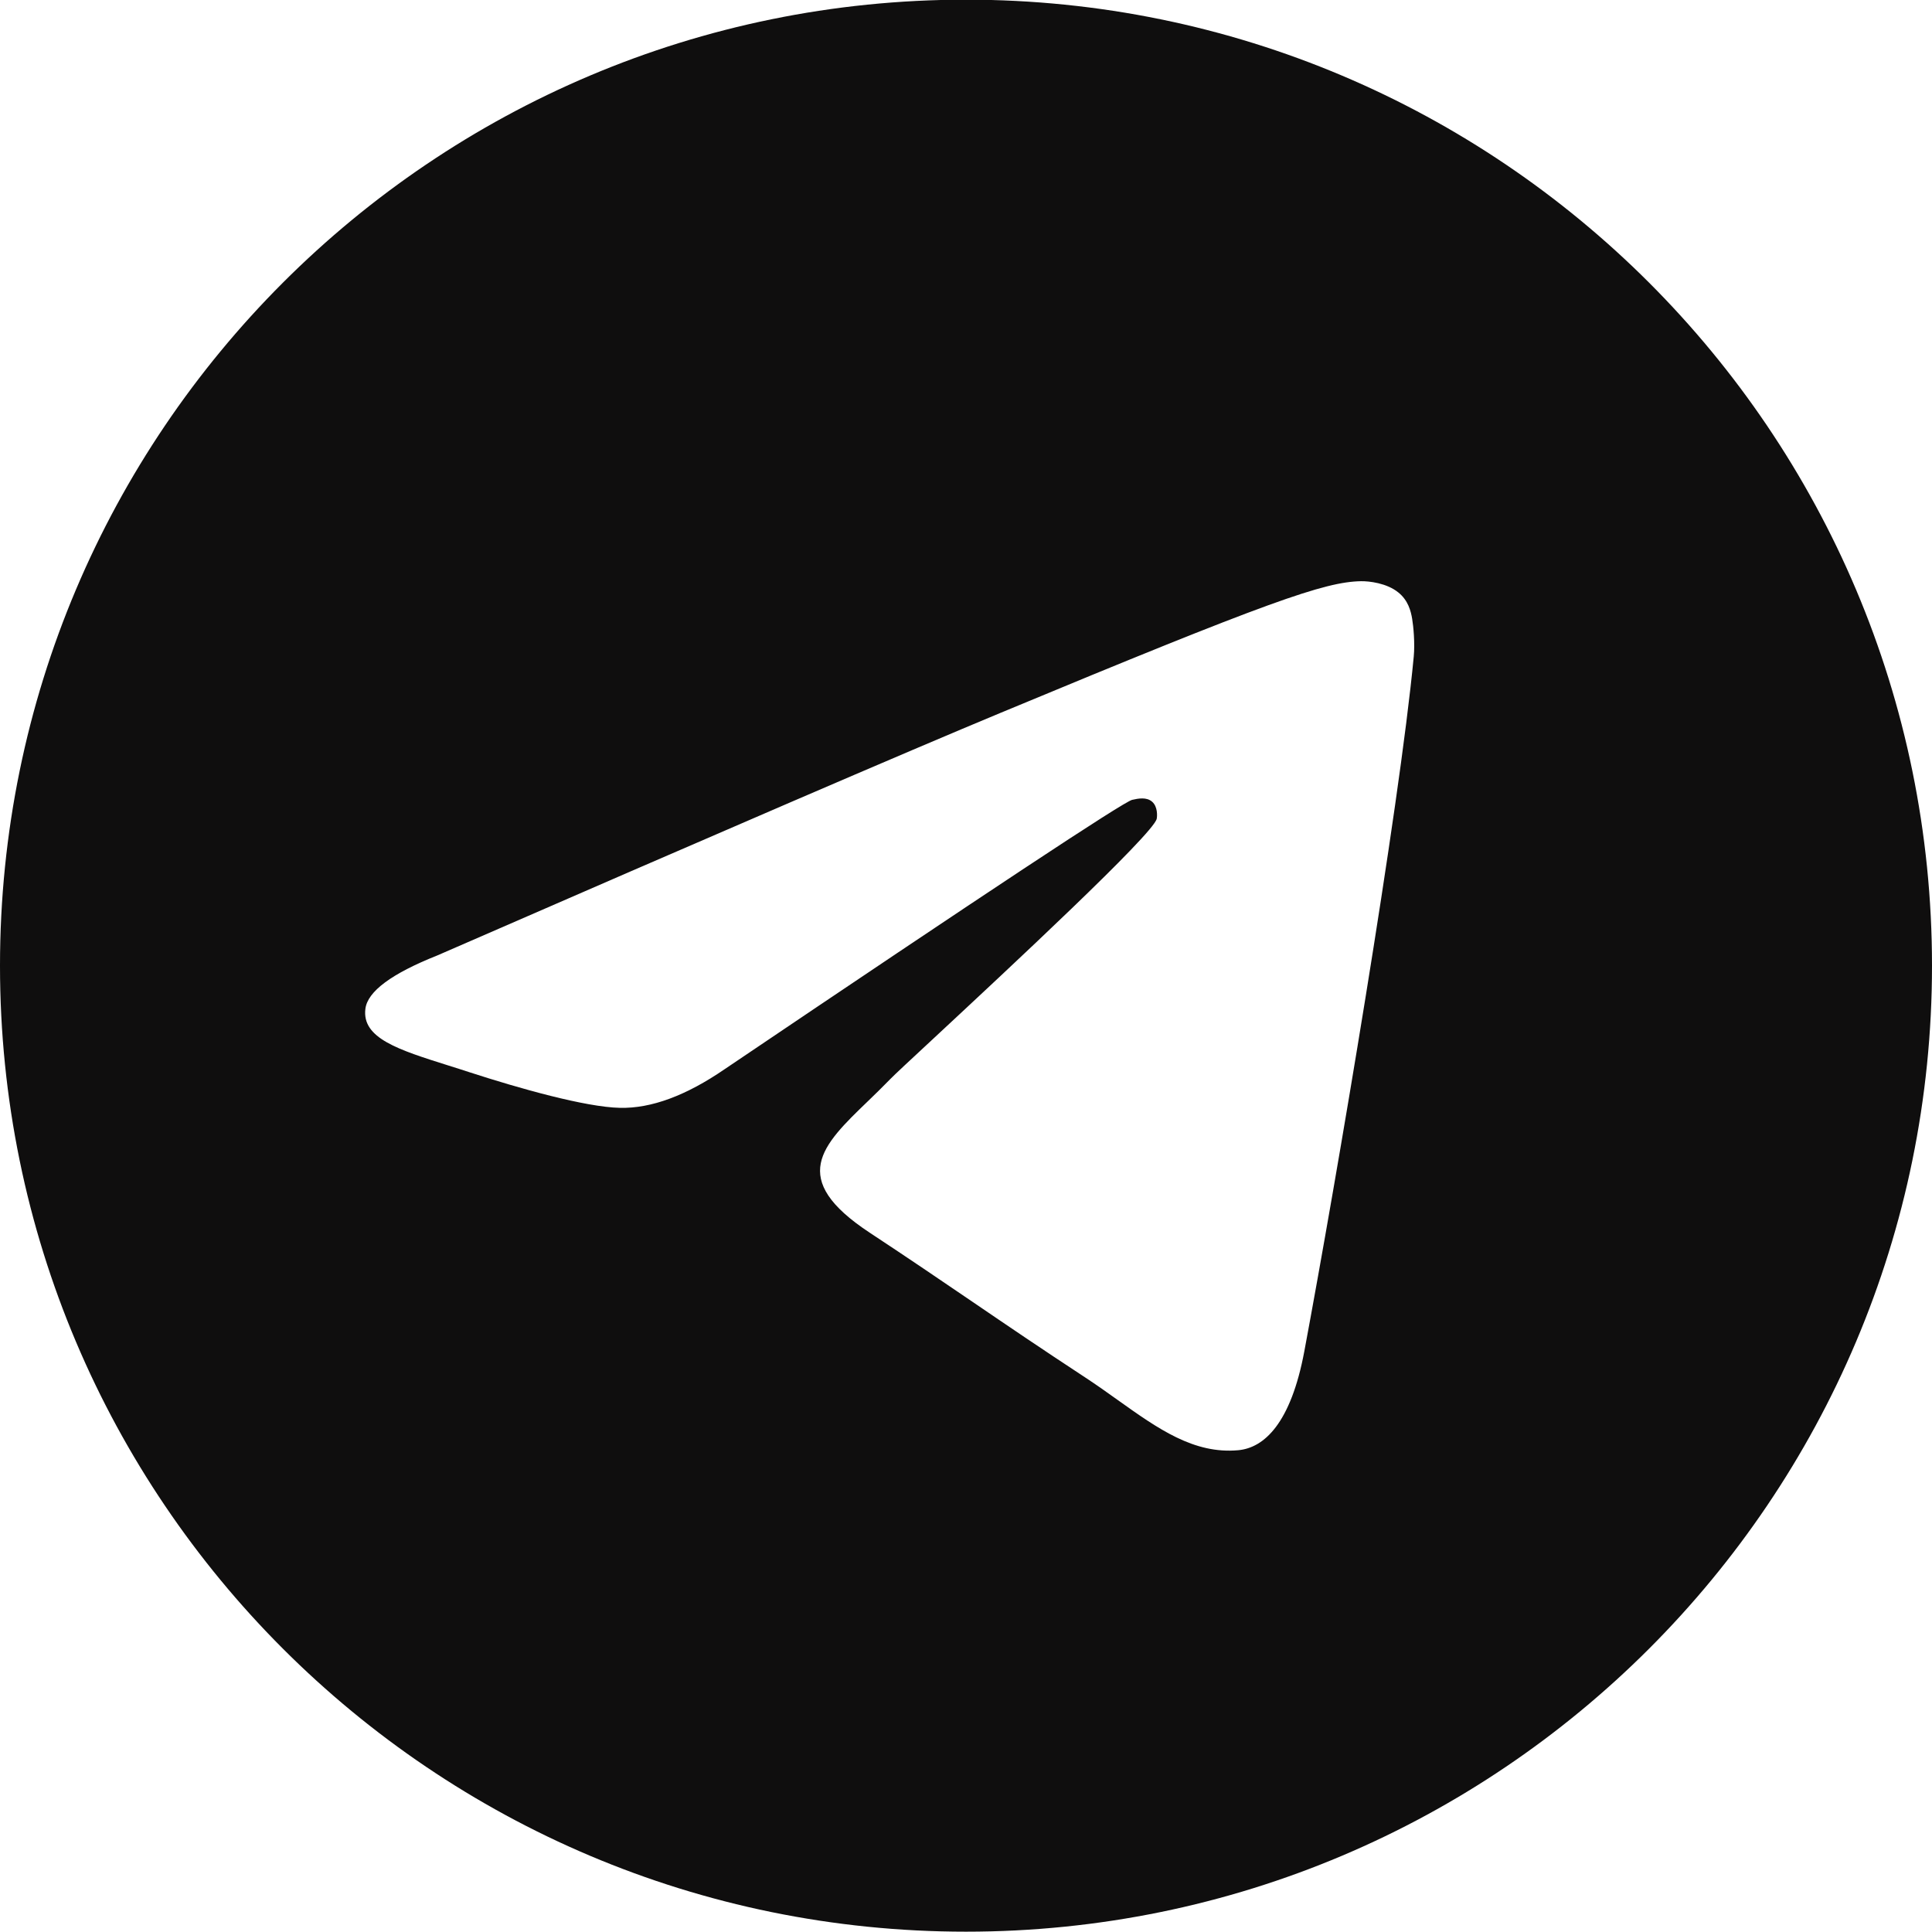 <svg width="24" height="24" viewBox="0 0 24 24" fill="none" xmlns="http://www.w3.org/2000/svg">
<path fill-rule="evenodd" clip-rule="evenodd" d="M24 11.996C24 18.623 18.627 23.996 12 23.996C5.373 23.996 0 18.623 0 11.996C0 5.369 5.373 -0.004 12 -0.004C18.627 -0.004 24 5.369 24 11.996ZM12.43 8.855C11.263 9.34 8.93 10.345 5.432 11.869C4.864 12.095 4.566 12.316 4.539 12.532C4.493 12.898 4.951 13.041 5.573 13.237C5.658 13.264 5.746 13.291 5.836 13.321C6.449 13.52 7.273 13.753 7.701 13.762C8.09 13.771 8.524 13.61 9.003 13.281C12.271 11.075 13.958 9.96 14.064 9.936C14.139 9.919 14.243 9.898 14.313 9.96C14.383 10.022 14.376 10.14 14.369 10.172C14.323 10.365 12.528 12.034 11.599 12.898C11.309 13.167 11.104 13.358 11.062 13.402C10.968 13.499 10.872 13.592 10.78 13.681C10.211 14.229 9.784 14.641 10.804 15.313C11.294 15.636 11.686 15.903 12.077 16.169C12.504 16.46 12.93 16.75 13.482 17.112C13.622 17.204 13.756 17.299 13.887 17.393C14.384 17.747 14.831 18.066 15.383 18.015C15.703 17.985 16.035 17.684 16.203 16.785C16.6 14.659 17.382 10.055 17.562 8.157C17.578 7.991 17.558 7.778 17.542 7.685C17.526 7.591 17.493 7.458 17.371 7.36C17.228 7.243 17.006 7.218 16.906 7.22C16.455 7.228 15.763 7.469 12.43 8.855Z" fill="#0F0E0E"/>
</svg>

